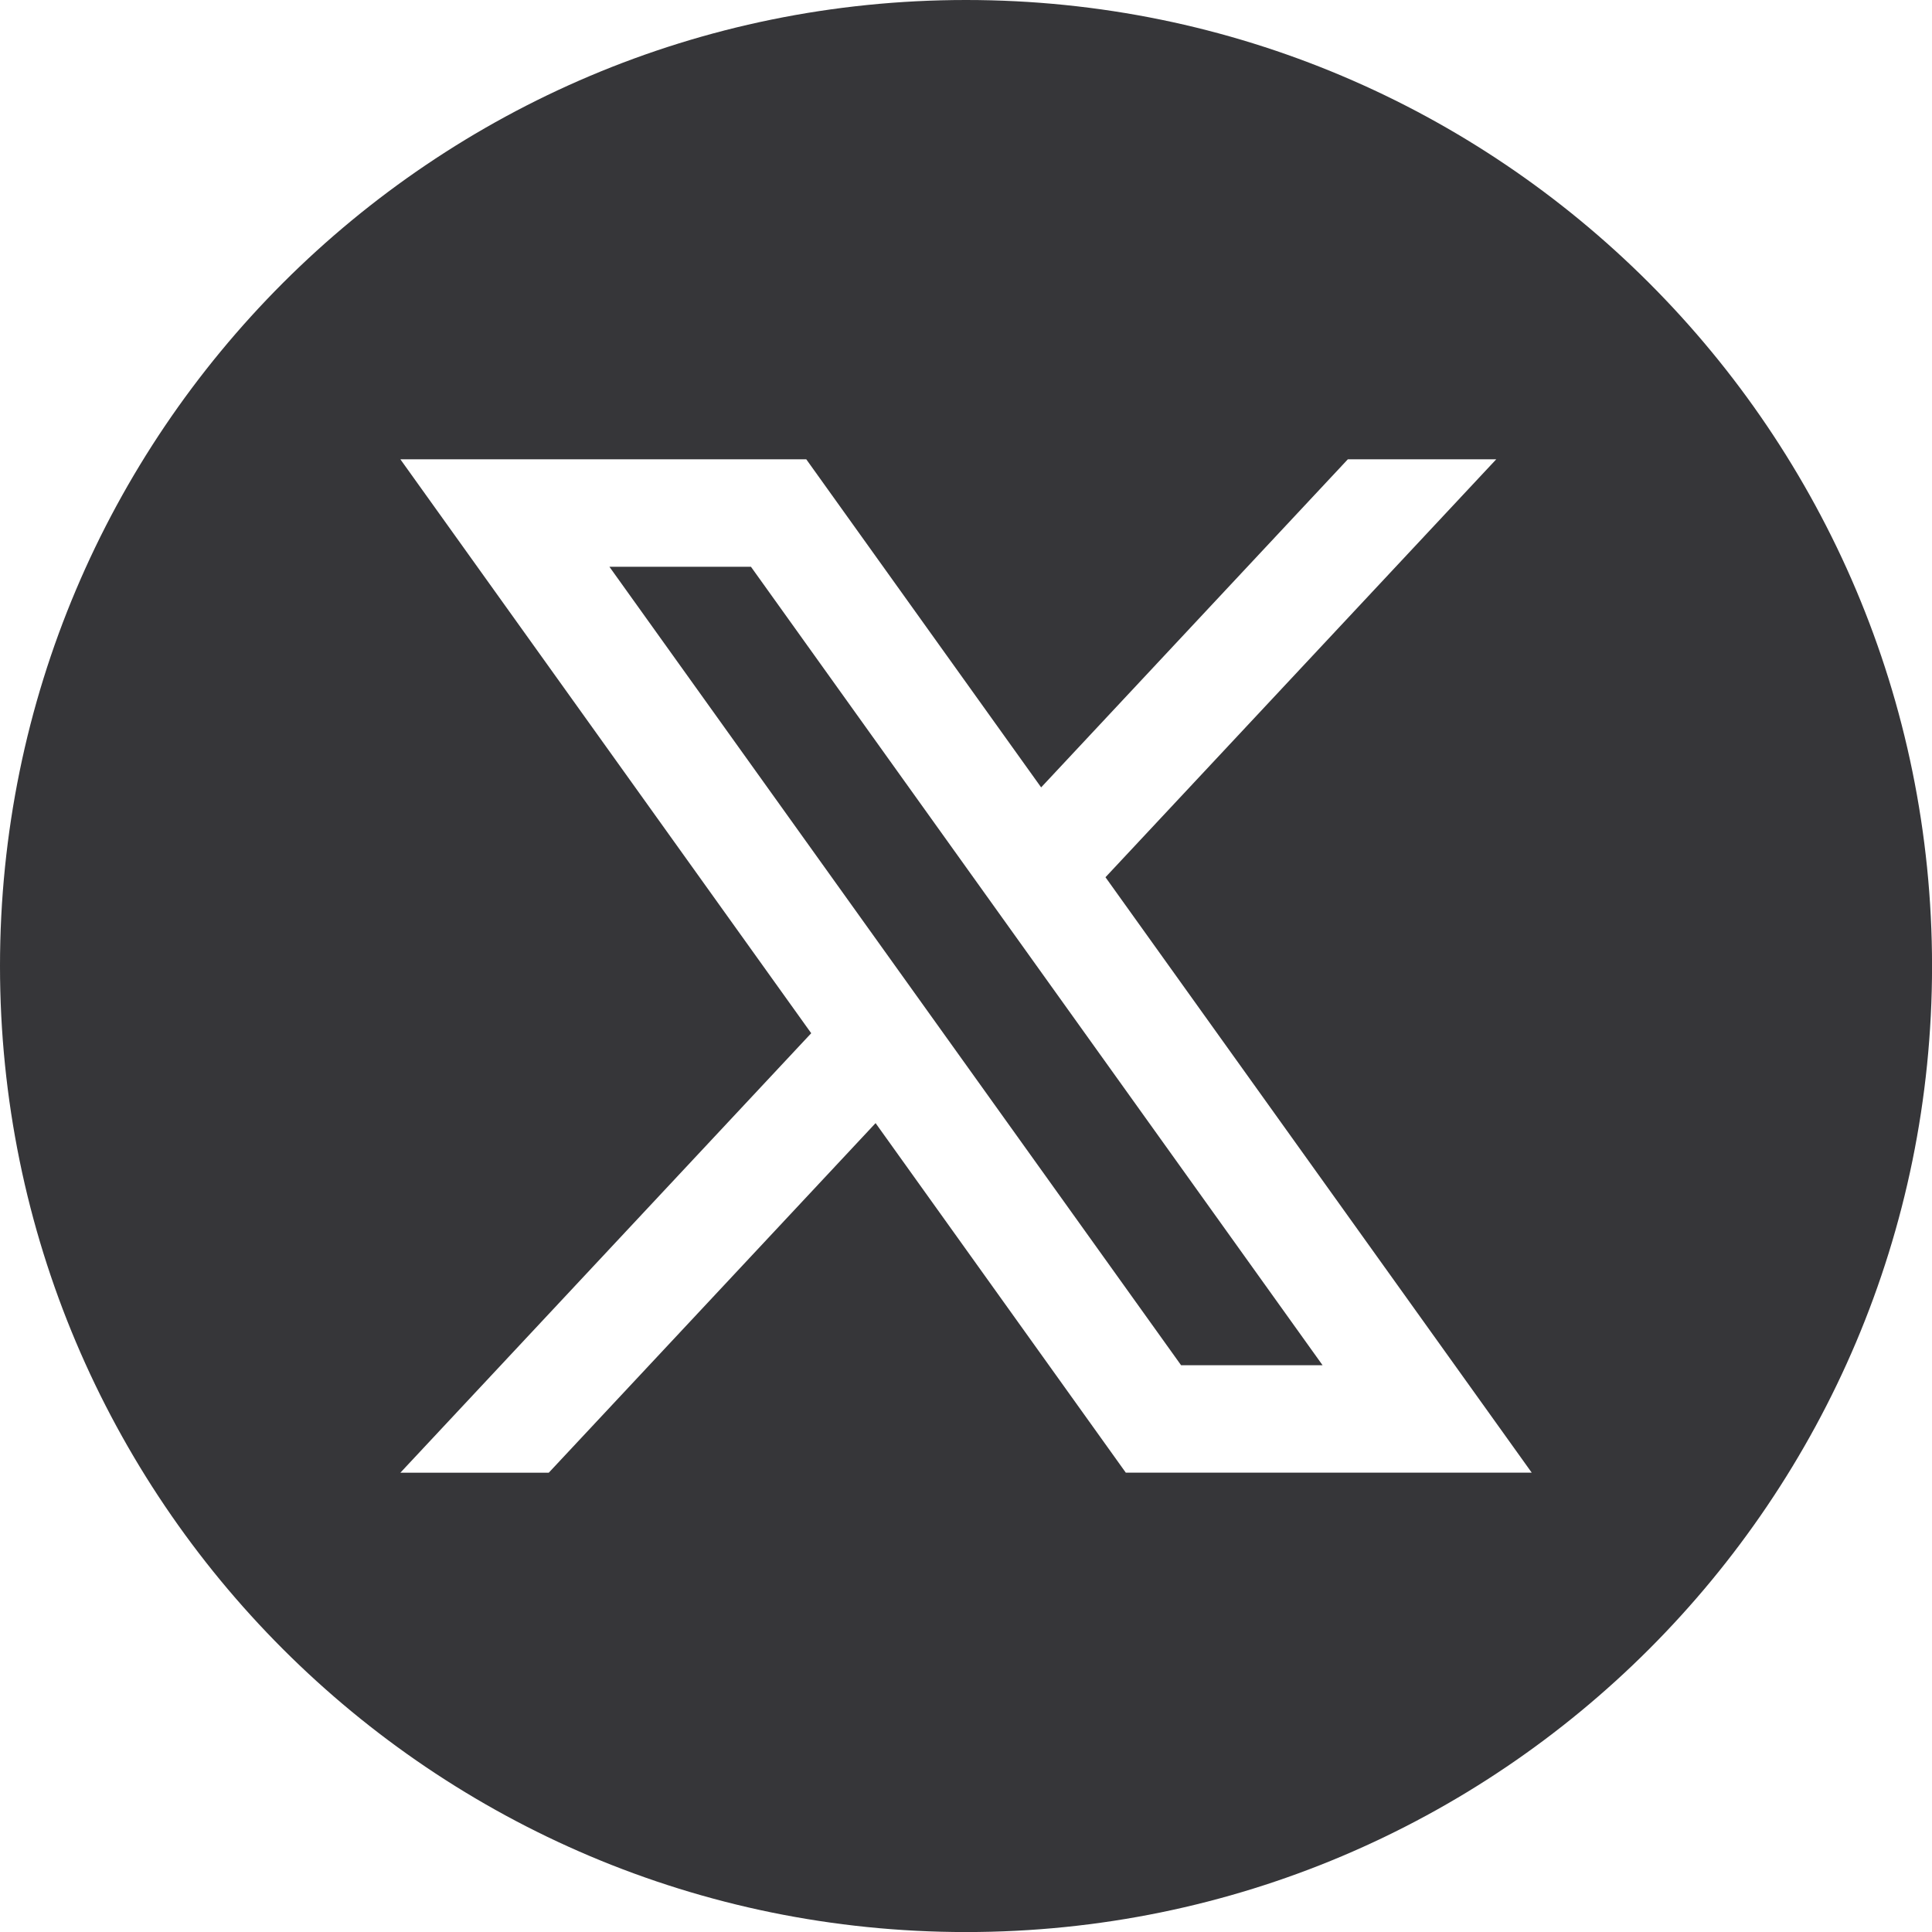 <svg width="120" height="120" viewBox="0 0 120 120" fill="none" xmlns="http://www.w3.org/2000/svg">
<g clip-path="url(#clip0_3314_2736)">
<path d="M37.853 35.204L73.359 84.796H82.147L46.644 35.204H37.853Z" fill="#1E1E21" fill-opacity="0.89"/>
<path d="M60.002 0C26.863 0 0 26.863 0 60.002C0 93.14 26.863 120.003 60.002 120.003C93.14 120.003 120.003 93.14 120.003 60.002C120 26.863 93.137 0 60.002 0ZM69.928 91.473L54.384 69.759L34.084 91.473H24.867L50.386 64.175L24.867 28.527H50.078L64.667 48.906L83.718 28.527H92.935L68.663 54.487L95.139 91.47H69.928V91.473Z" fill="#1E1E21" fill-opacity="0.89"/>
</g>
<defs>
<clipPath id="clip0_3314_2736">
<rect width="120" height="120" fill="white"/>
</clipPath>
</defs>
</svg>
